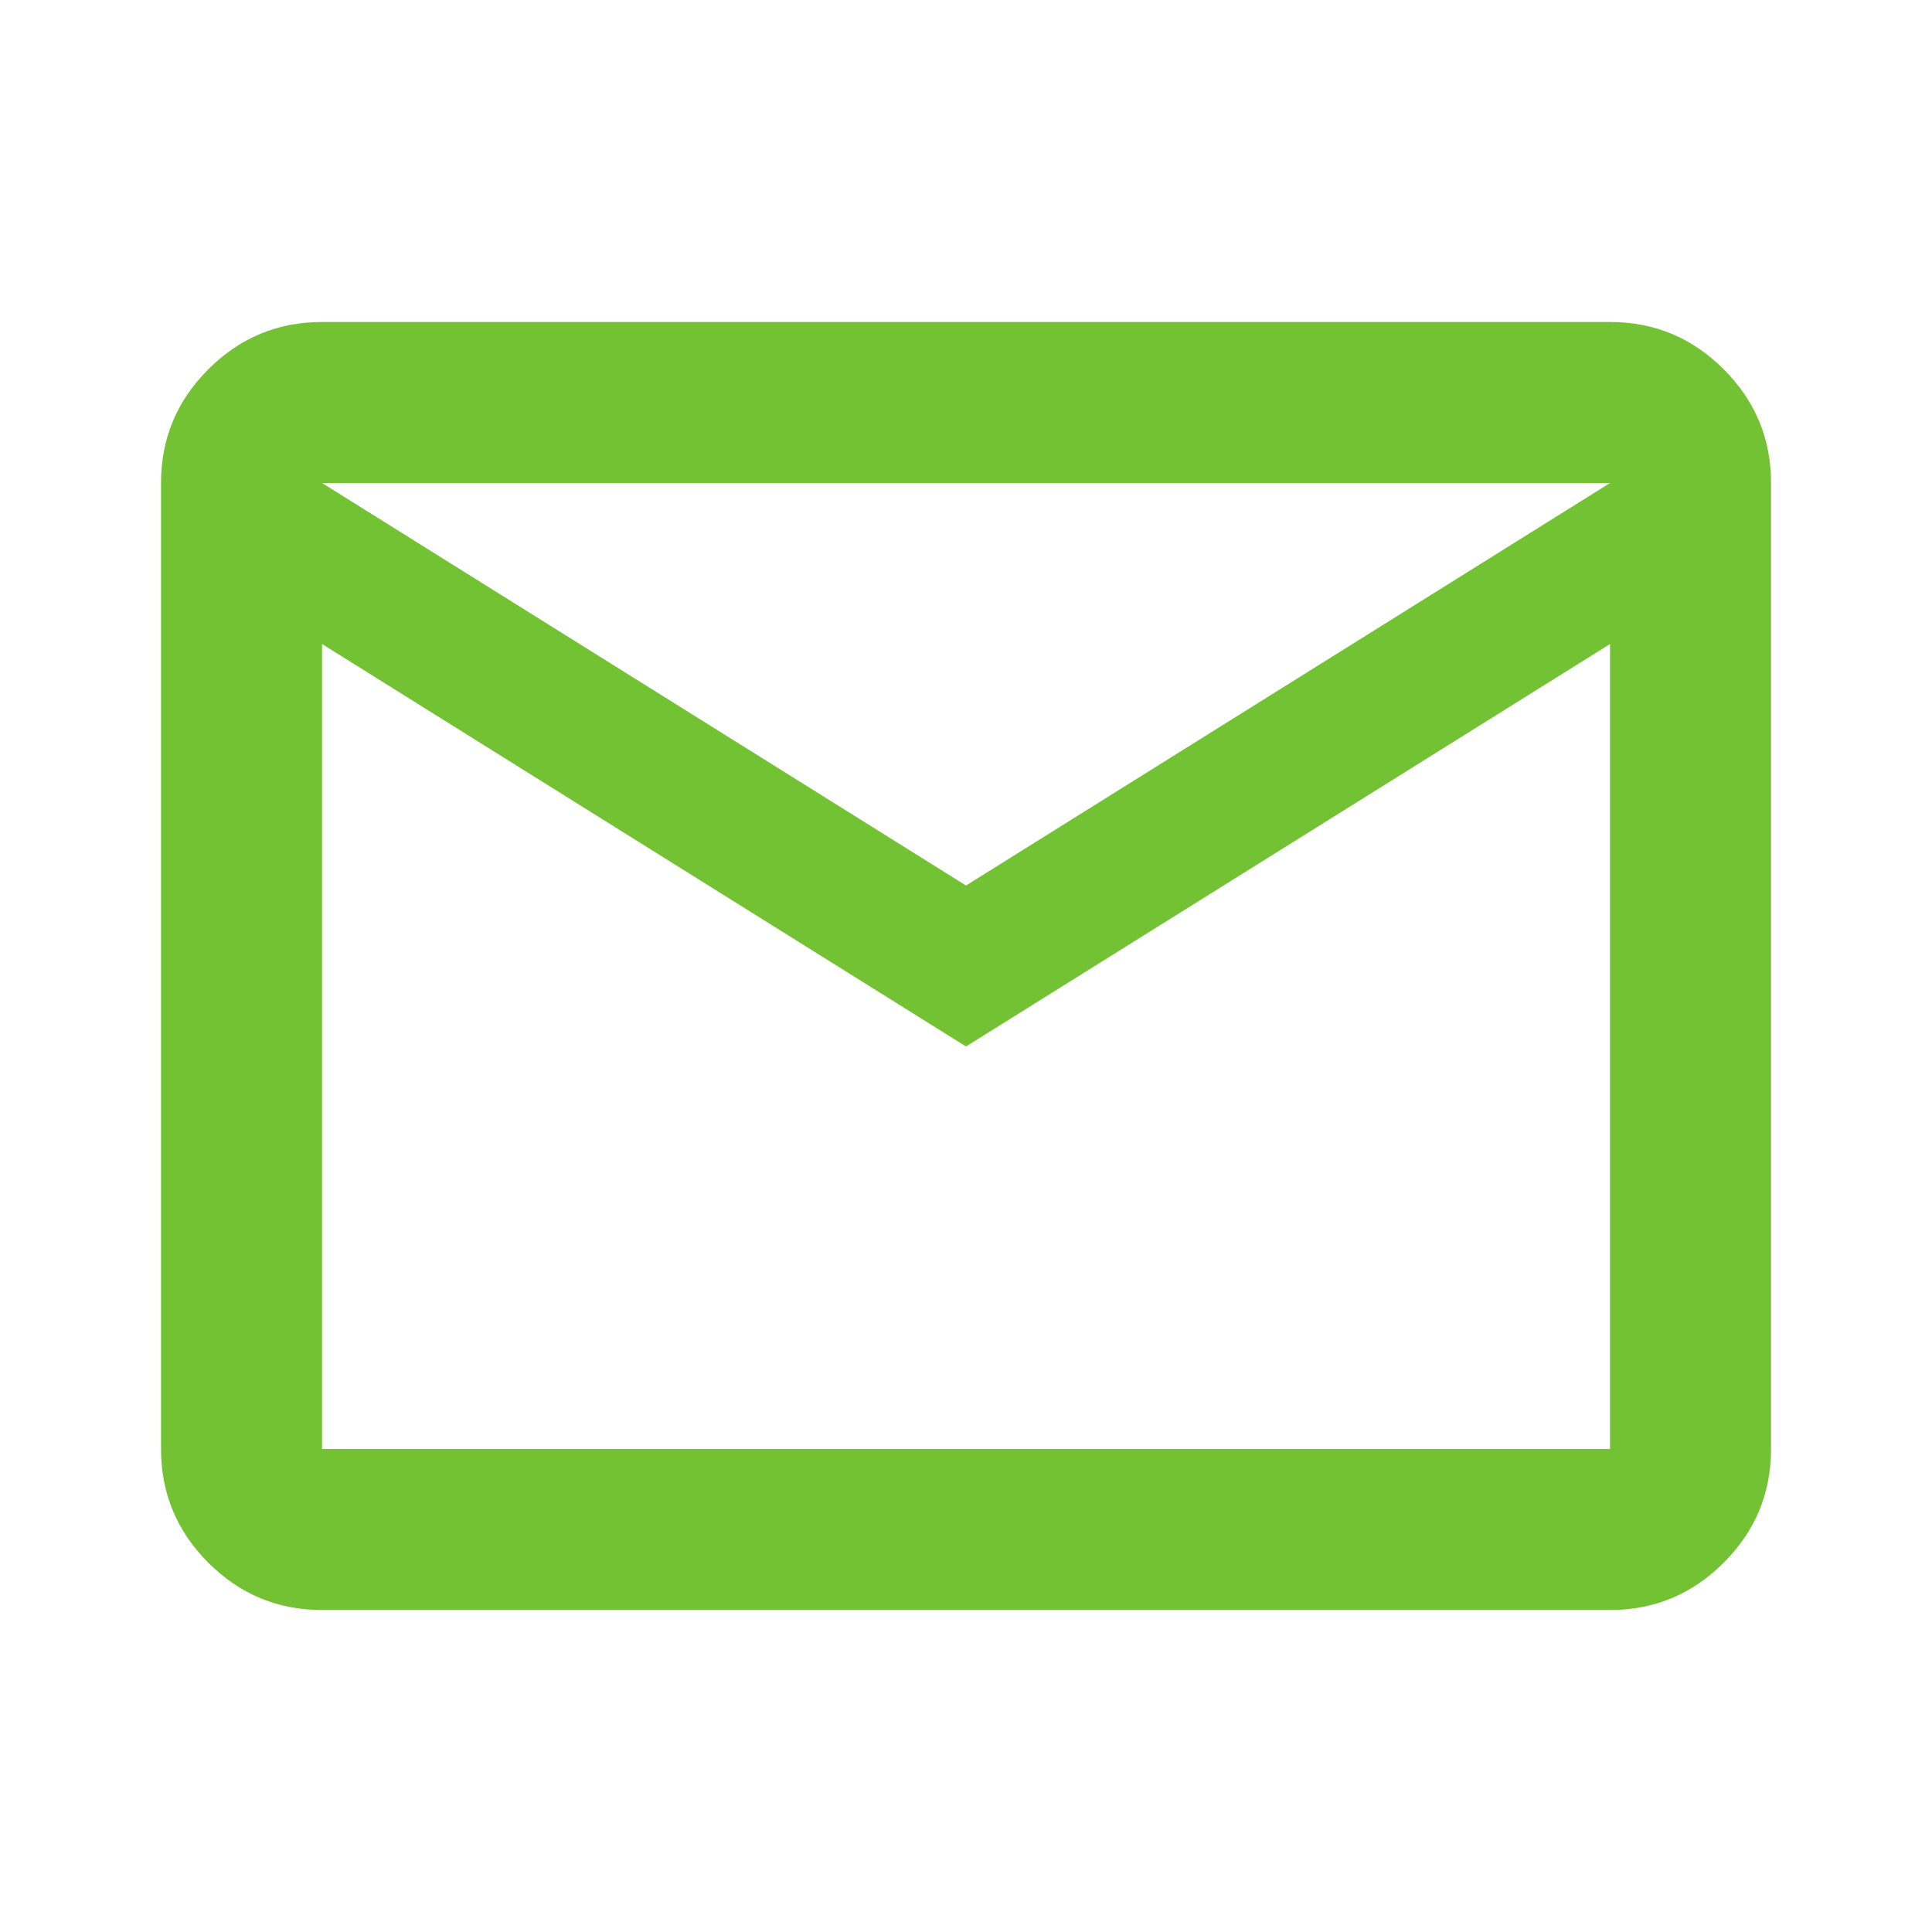 <svg width="32" height="32" viewBox="0 0 32 32" fill="none" xmlns="http://www.w3.org/2000/svg">
<mask id="mask0_5182_2734" style="mask-type:alpha" maskUnits="userSpaceOnUse" x="0" y="0" width="32" height="32">
<rect width="32" height="32" fill="#D9D9D9"/>
</mask>
<g mask="url(#mask0_5182_2734)">
<path d="M5.334 26.667C4.6 26.667 3.973 26.406 3.45 25.883C2.928 25.361 2.667 24.733 2.667 24V8C2.667 7.267 2.928 6.639 3.45 6.117C3.973 5.594 4.6 5.333 5.334 5.333H26.667C27.4 5.333 28.028 5.594 28.55 6.117C29.073 6.639 29.334 7.267 29.334 8V24C29.334 24.733 29.073 25.361 28.55 25.883C28.028 26.406 27.4 26.667 26.667 26.667H5.334ZM16 17.333L5.334 10.667V24H26.667V10.667L16 17.333ZM16 14.667L26.667 8H5.334L16 14.667ZM5.334 10.667V8V24V10.667Z" fill="#73C234"/>
</g>
</svg>
